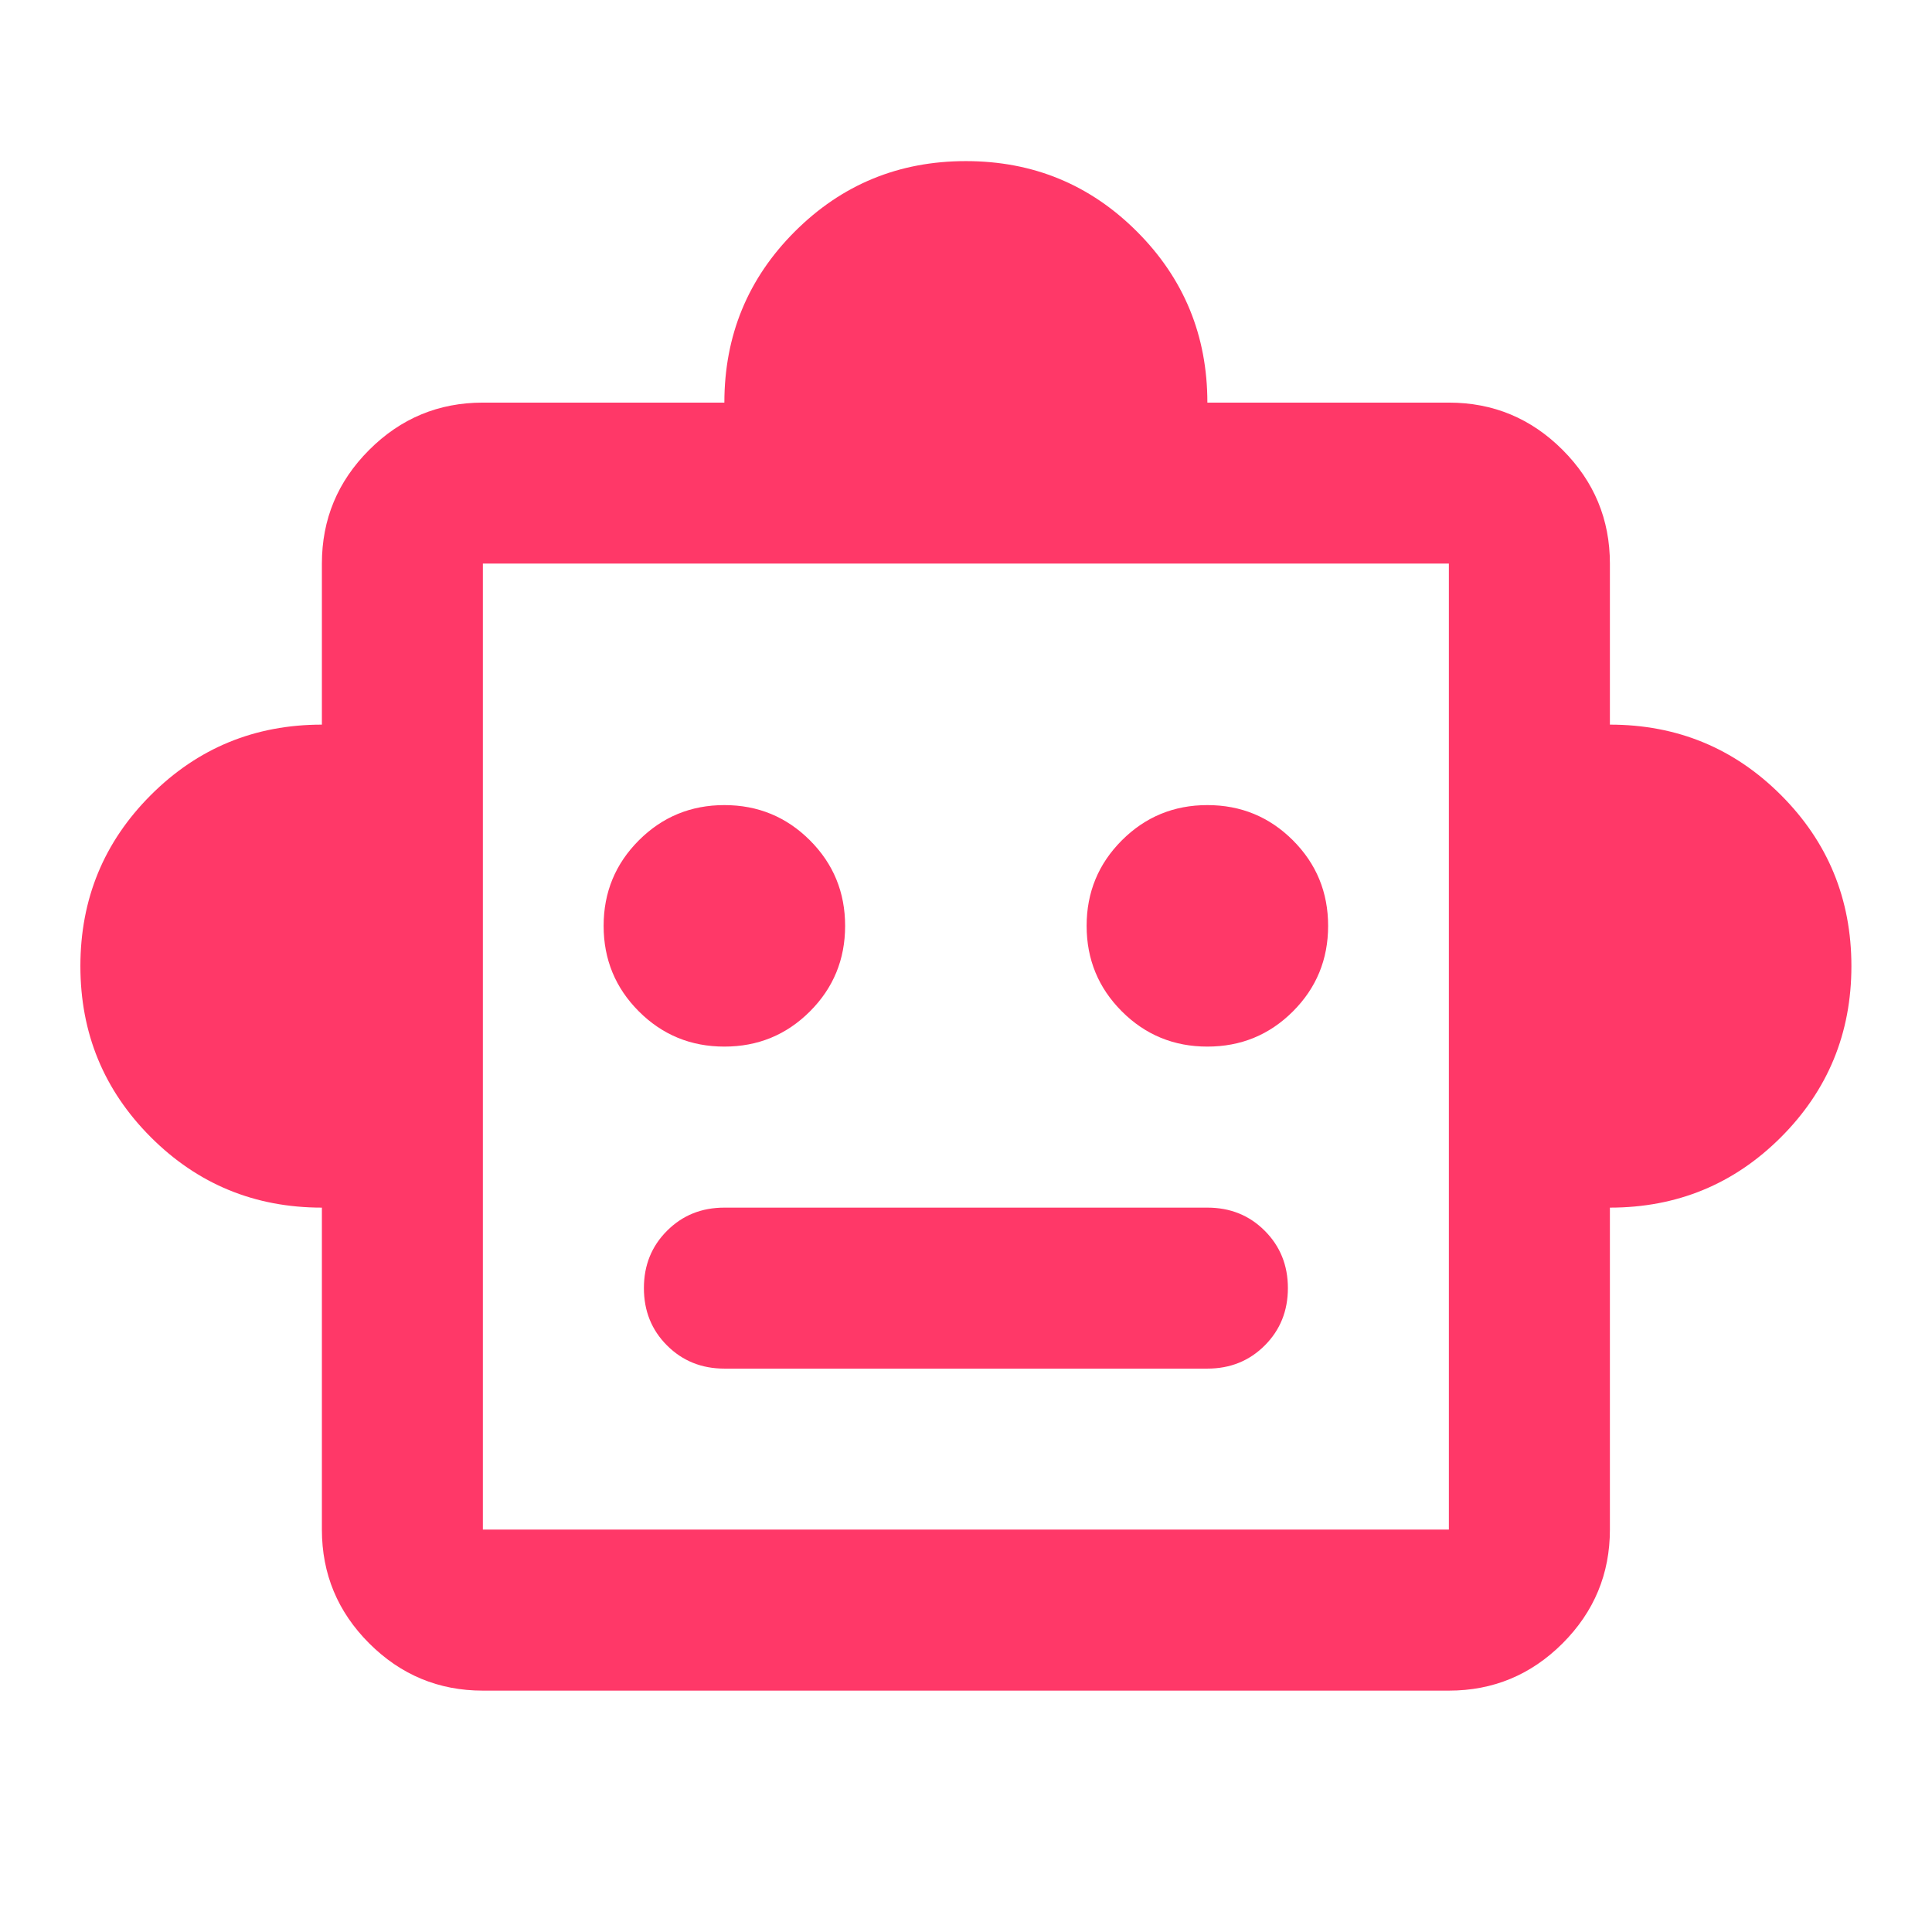 <svg width="46" height="46" viewBox="0 0 46 46" fill="none" xmlns="http://www.w3.org/2000/svg">
<path d="M7.664 28.753C6.067 28.753 4.709 28.194 3.591 27.076C2.473 25.957 1.914 24.6 1.914 23.003C1.914 21.405 2.473 20.048 3.591 18.93C4.709 17.812 6.067 17.253 7.664 17.253V13.419C7.664 12.365 8.039 11.463 8.79 10.712C9.541 9.961 10.443 9.586 11.497 9.586H17.247C17.247 7.989 17.806 6.631 18.924 5.513C20.043 4.395 21.4 3.836 22.997 3.836C24.595 3.836 25.952 4.395 27.07 5.513C28.188 6.631 28.747 7.989 28.747 9.586H34.497C35.552 9.586 36.454 9.961 37.205 10.712C37.955 11.463 38.331 12.365 38.331 13.419V17.253C39.928 17.253 41.286 17.812 42.404 18.93C43.522 20.048 44.081 21.405 44.081 23.003C44.081 24.6 43.522 25.957 42.404 27.076C41.286 28.194 39.928 28.753 38.331 28.753V36.419C38.331 37.473 37.955 38.376 37.205 39.127C36.454 39.877 35.552 40.253 34.497 40.253H11.497C10.443 40.253 9.541 39.877 8.79 39.127C8.039 38.376 7.664 37.473 7.664 36.419V28.753ZM17.247 24.919C18.046 24.919 18.725 24.64 19.284 24.081C19.843 23.522 20.122 22.843 20.122 22.044C20.122 21.246 19.843 20.567 19.284 20.008C18.725 19.449 18.046 19.169 17.247 19.169C16.449 19.169 15.77 19.449 15.211 20.008C14.652 20.567 14.372 21.246 14.372 22.044C14.372 22.843 14.652 23.522 15.211 24.081C15.77 24.64 16.449 24.919 17.247 24.919ZM28.747 24.919C29.546 24.919 30.225 24.64 30.784 24.081C31.343 23.522 31.622 22.843 31.622 22.044C31.622 21.246 31.343 20.567 30.784 20.008C30.225 19.449 29.546 19.169 28.747 19.169C27.949 19.169 27.27 19.449 26.711 20.008C26.152 20.567 25.872 21.246 25.872 22.044C25.872 22.843 26.152 23.522 26.711 24.081C27.27 24.64 27.949 24.919 28.747 24.919ZM17.247 32.586H28.747C29.291 32.586 29.746 32.402 30.113 32.035C30.48 31.668 30.664 31.212 30.664 30.669C30.664 30.126 30.48 29.671 30.113 29.304C29.746 28.936 29.291 28.753 28.747 28.753H17.247C16.704 28.753 16.249 28.936 15.882 29.304C15.514 29.671 15.331 30.126 15.331 30.669C15.331 31.212 15.514 31.668 15.882 32.035C16.249 32.402 16.704 32.586 17.247 32.586ZM11.497 36.419H34.497V13.419H11.497V36.419Z" fill="#FF3868"/>
</svg>
